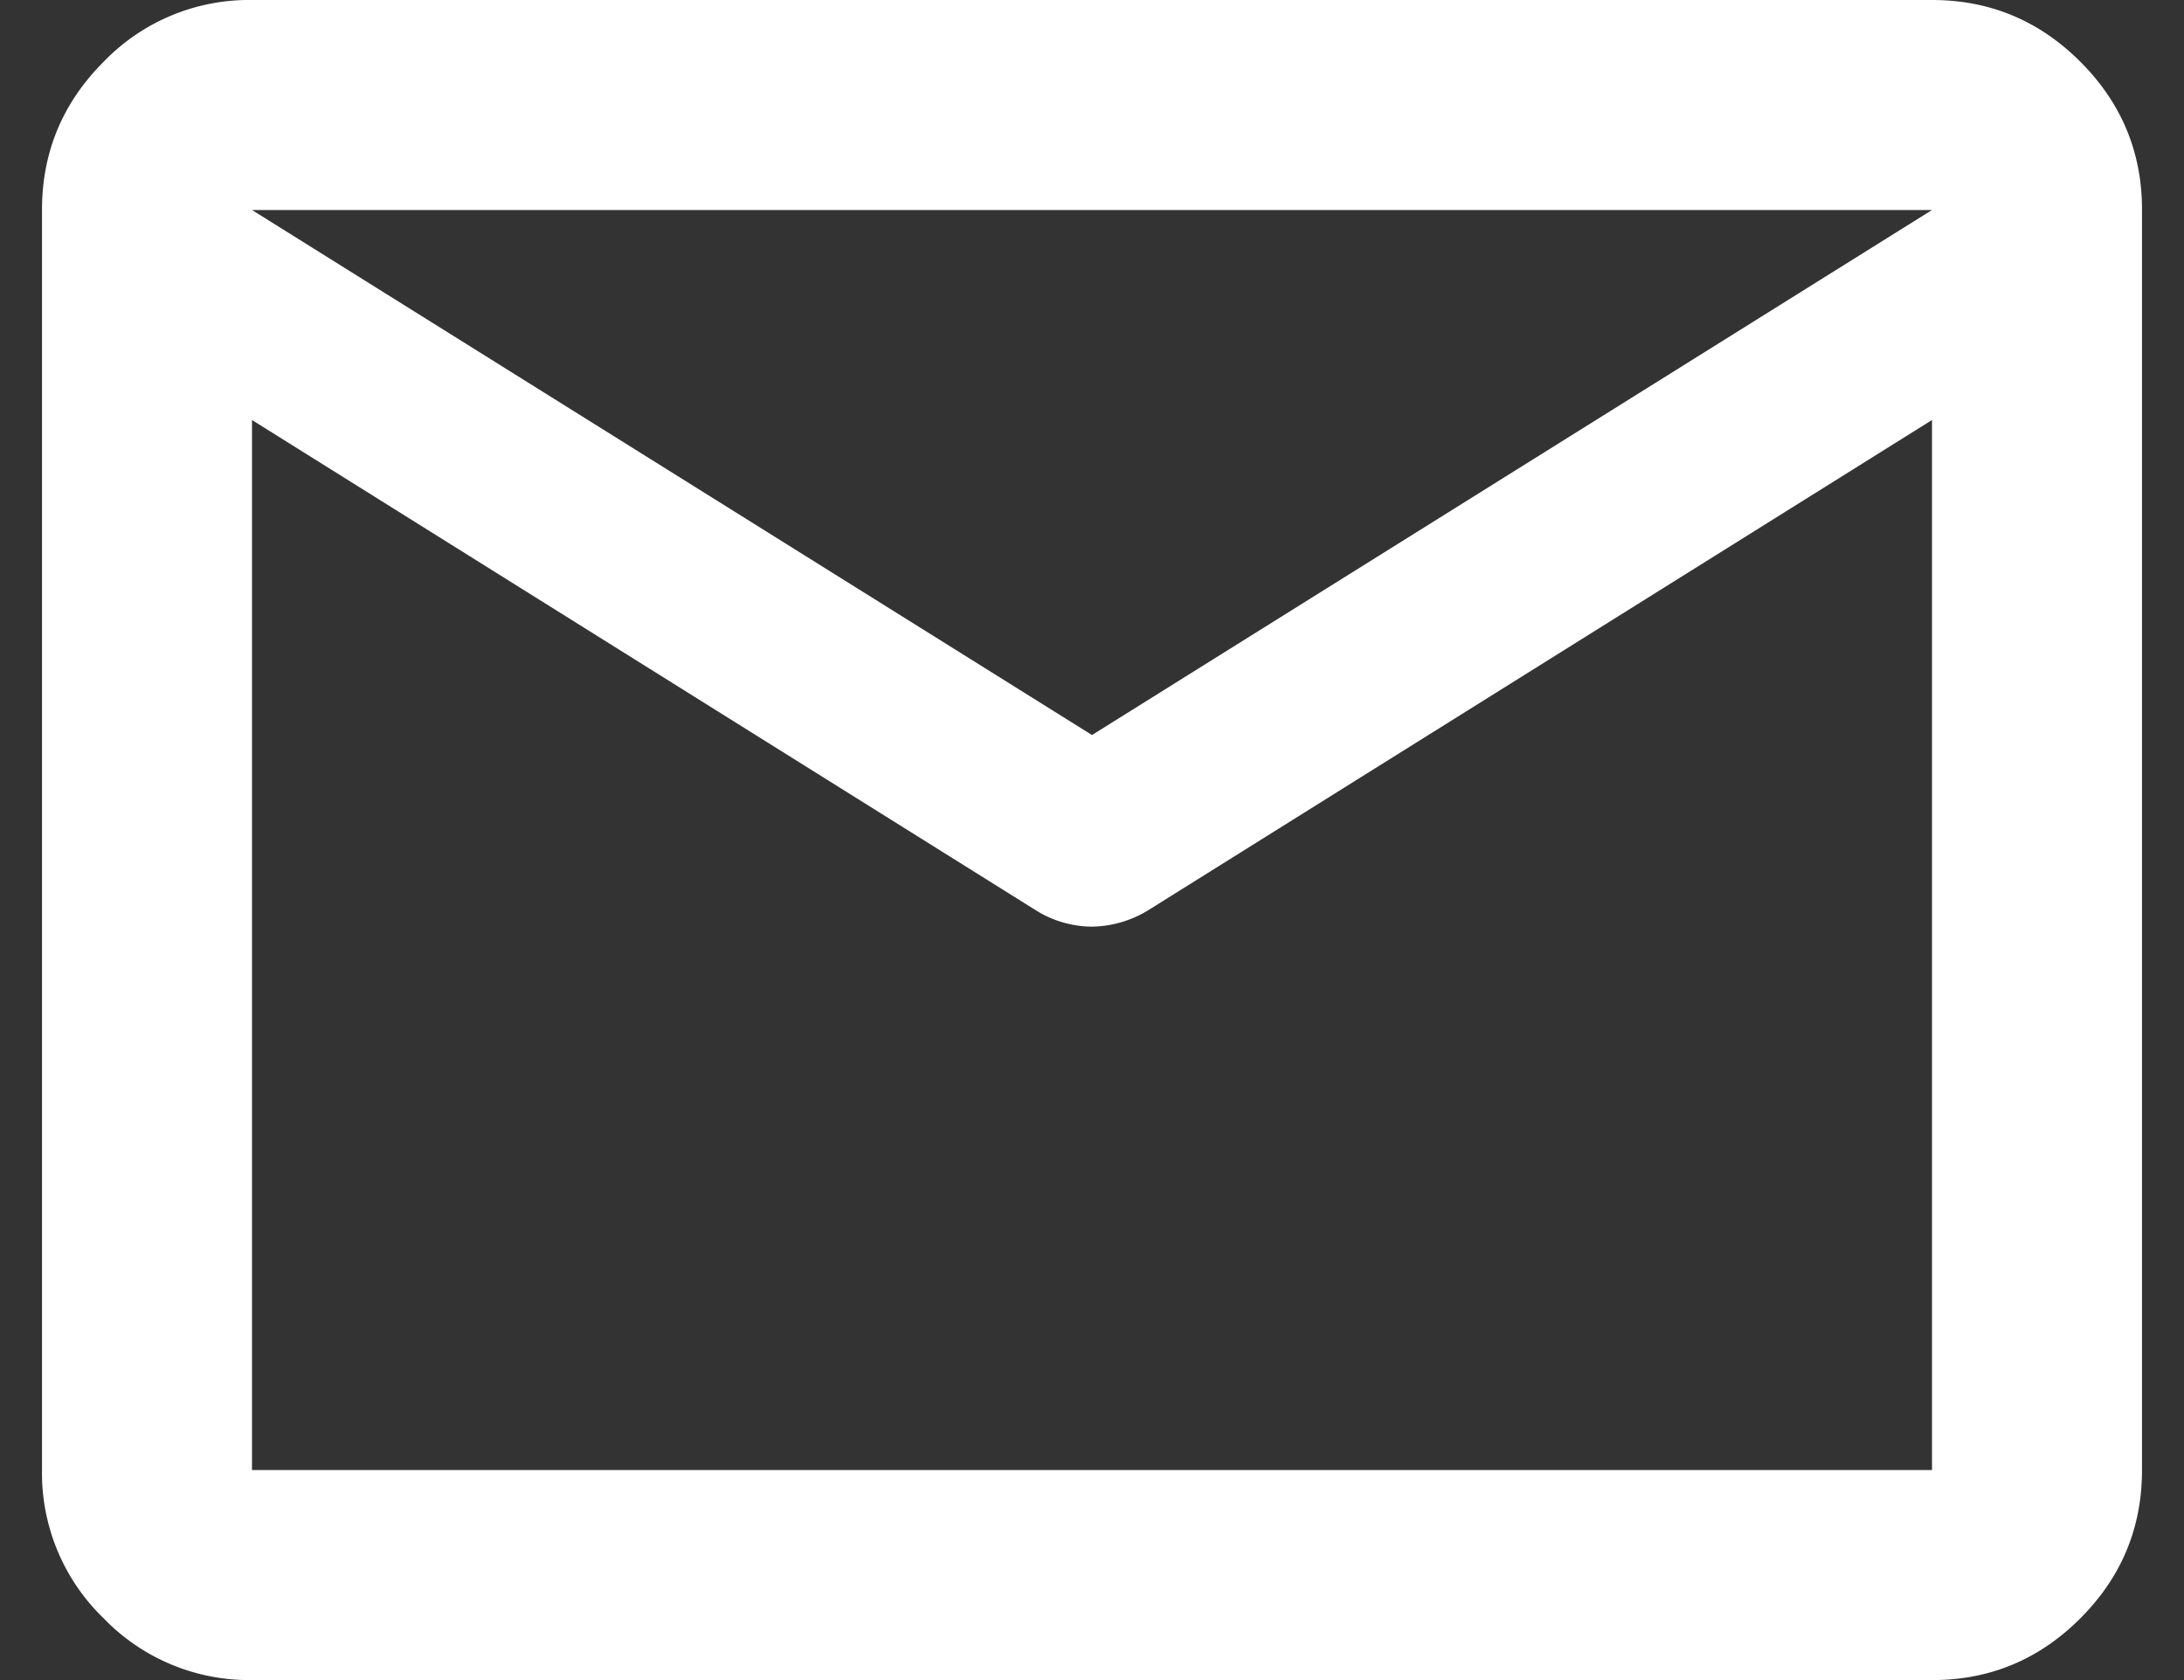 <svg xmlns="http://www.w3.org/2000/svg" width="26" height="20" fill="none"><rect width="100%" height="100%" fill="#333333" stroke="none"/><path fill="#fff" d="M3 20a2.408 2.408 0 0 1-1.766-.735A2.402 2.402 0 0 1 .5 17.5v-15c0-.688.245-1.276.735-1.766A2.403 2.403 0 0 1 3 0h20c.688 0 1.276.245 1.766.735s.735 1.078.734 1.765v15c0 .688-.245 1.276-.735 1.766S23.687 20.001 23 20H3ZM23 5l-9.344 5.844a1.317 1.317 0 0 1-.656.187 1.27 1.27 0 0 1-.656-.187L3 5v12.5h20V5ZM13 8.75 23 2.5H3l10 6.25ZM3 5.312V3.47v.03-.015 1.828Z"/></svg>